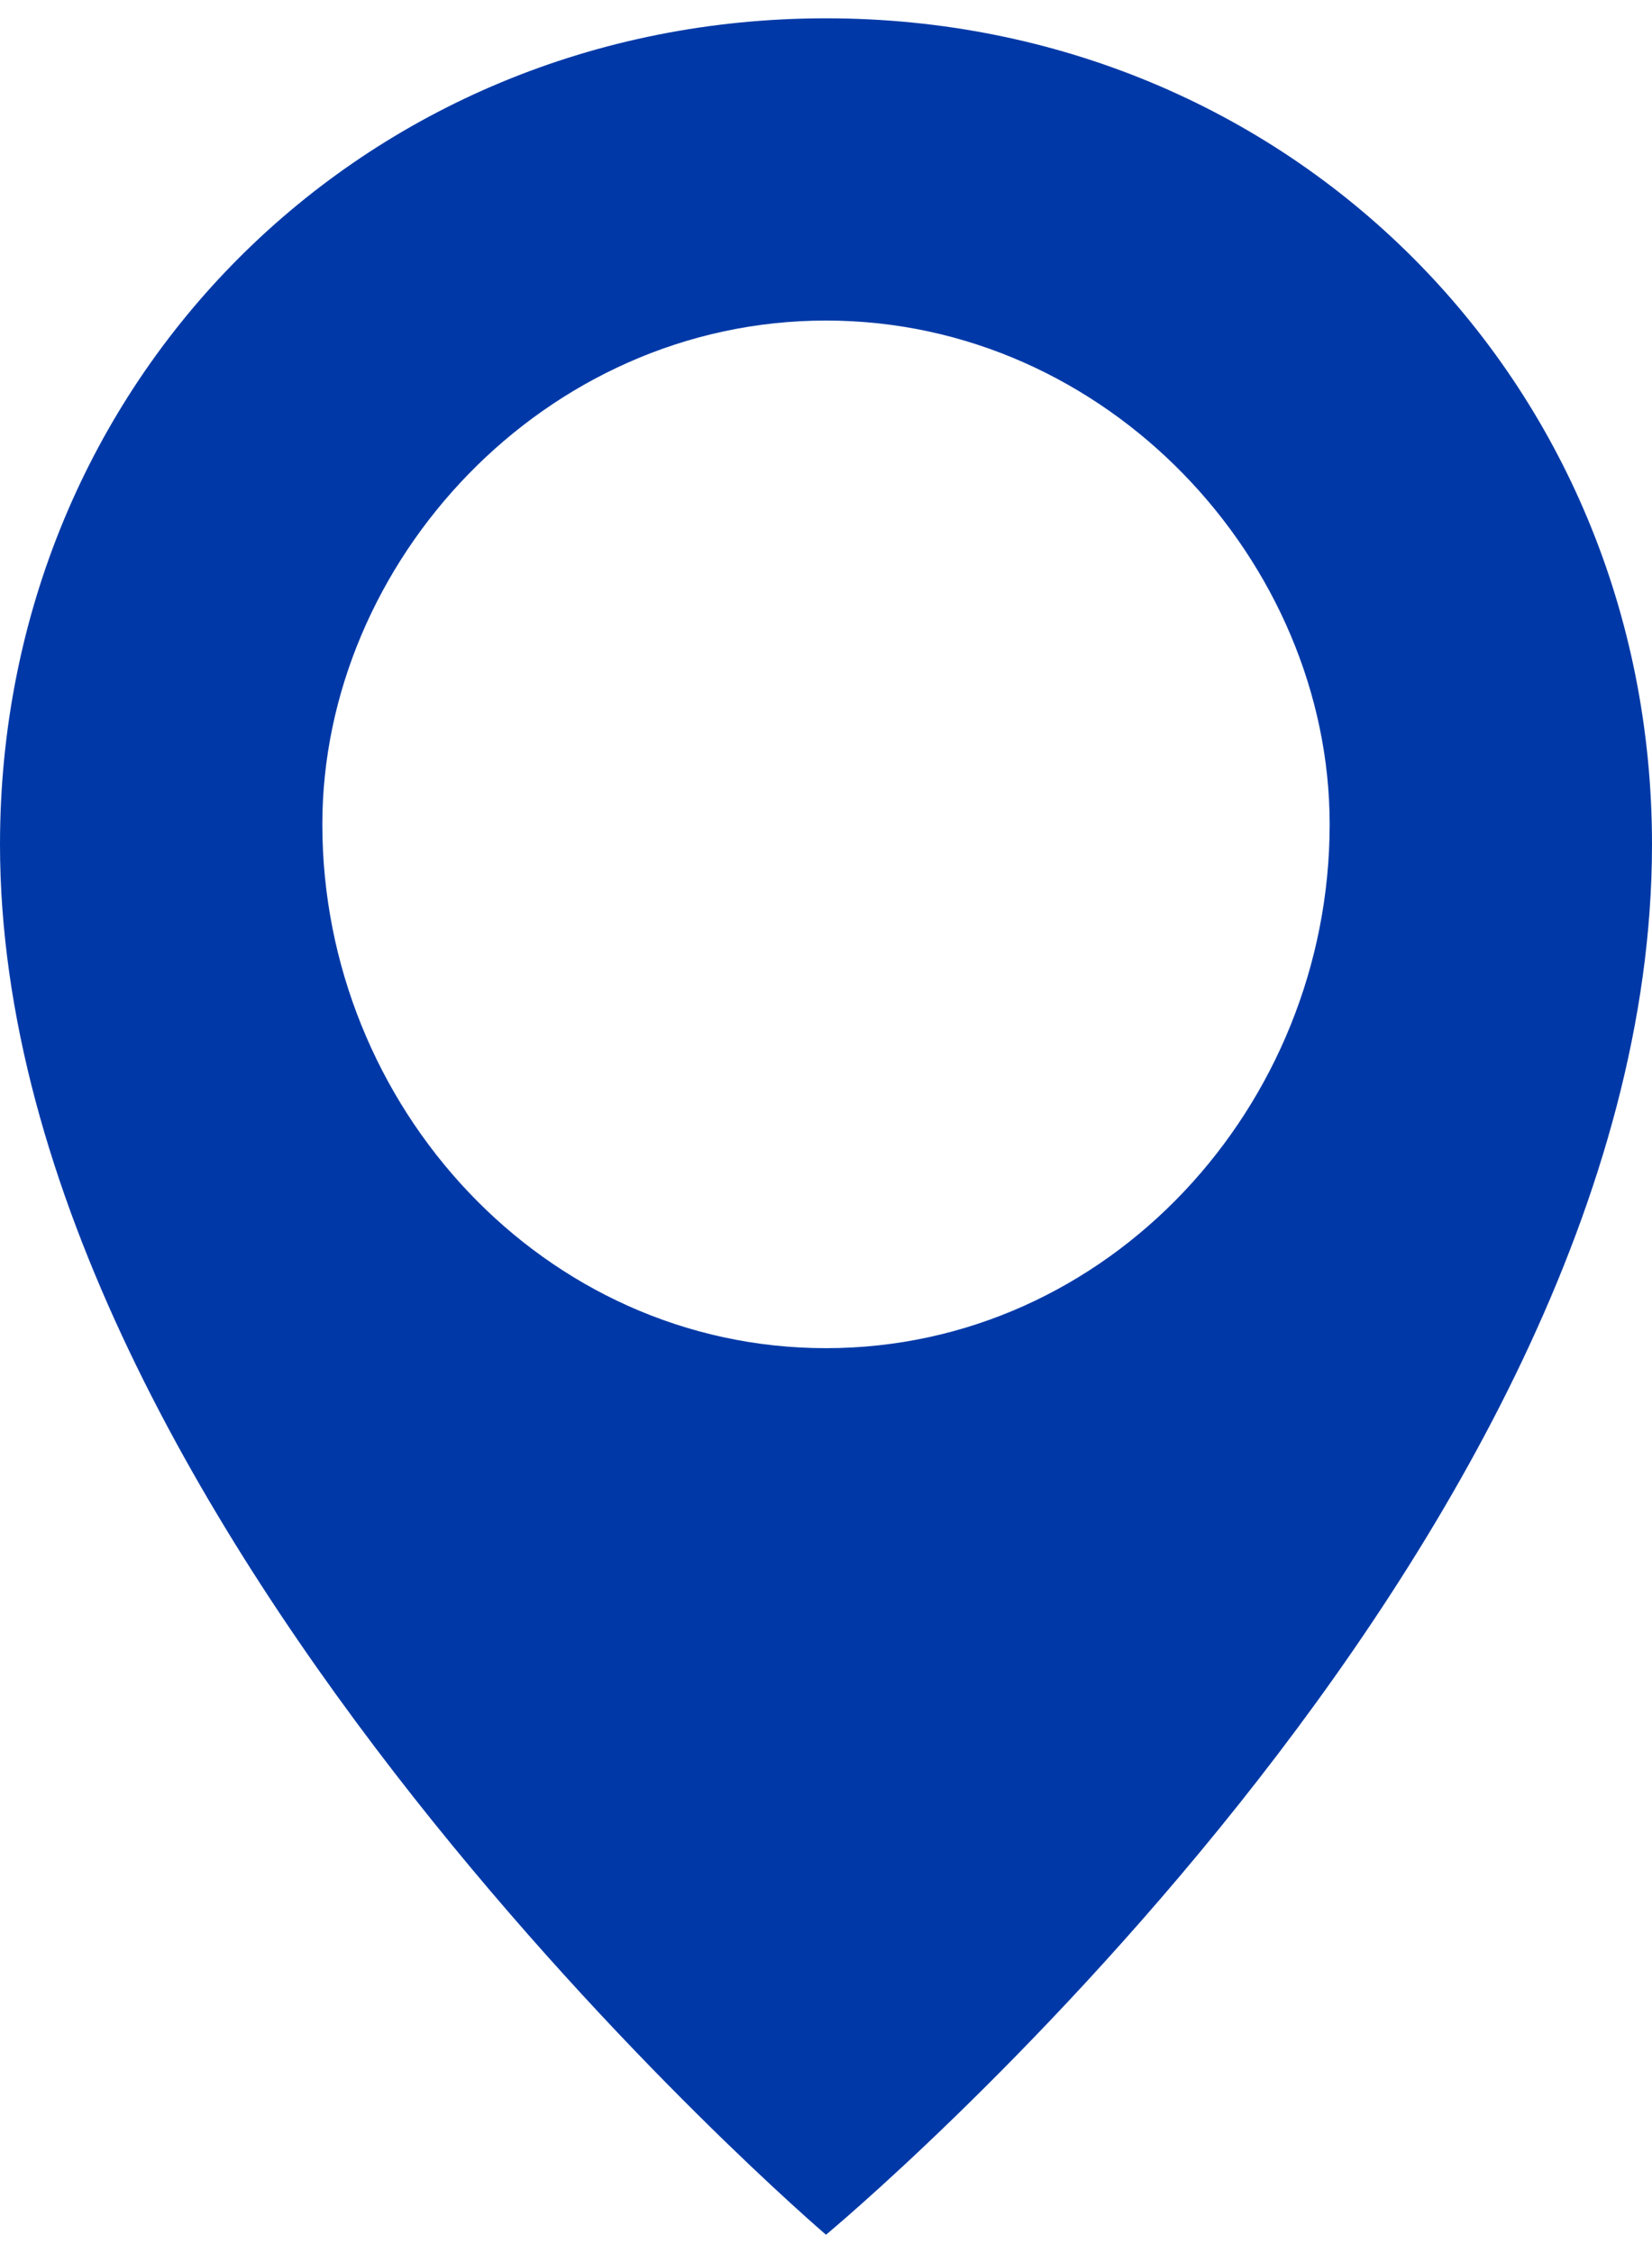 <?xml version="1.0" encoding="UTF-8"?> <svg xmlns="http://www.w3.org/2000/svg" xmlns:xlink="http://www.w3.org/1999/xlink" xmlns:xodm="http://www.corel.com/coreldraw/odm/2003" xml:space="preserve" width="22px" height="30px" version="1.1" style="shape-rendering:geometricPrecision; text-rendering:geometricPrecision; image-rendering:optimizeQuality; fill-rule:evenodd; clip-rule:evenodd" viewBox="0 0 0.82 1.1"> <defs> <style type="text/css"> .fil0 {fill:#0039A7;fill-rule:nonzero} </style> </defs> <g id="Слой_x0020_1">  <g id="_1749292136256"> <g> <path class="fil0" d="M0.41 0c-0.23,0 -0.41,0.18 -0.41,0.41 0,0.34 0.41,0.69 0.41,0.69 0,0 0.41,-0.34 0.41,-0.69 0,-0.23 -0.18,-0.41 -0.41,-0.41zm0 0.66c-0.14,0 -0.25,-0.12 -0.25,-0.26 0,-0.13 0.11,-0.25 0.25,-0.25 0.14,0 0.25,0.12 0.25,0.25 0,0.14 -0.11,0.26 -0.25,0.26z"></path> </g> </g> </g> </svg> 